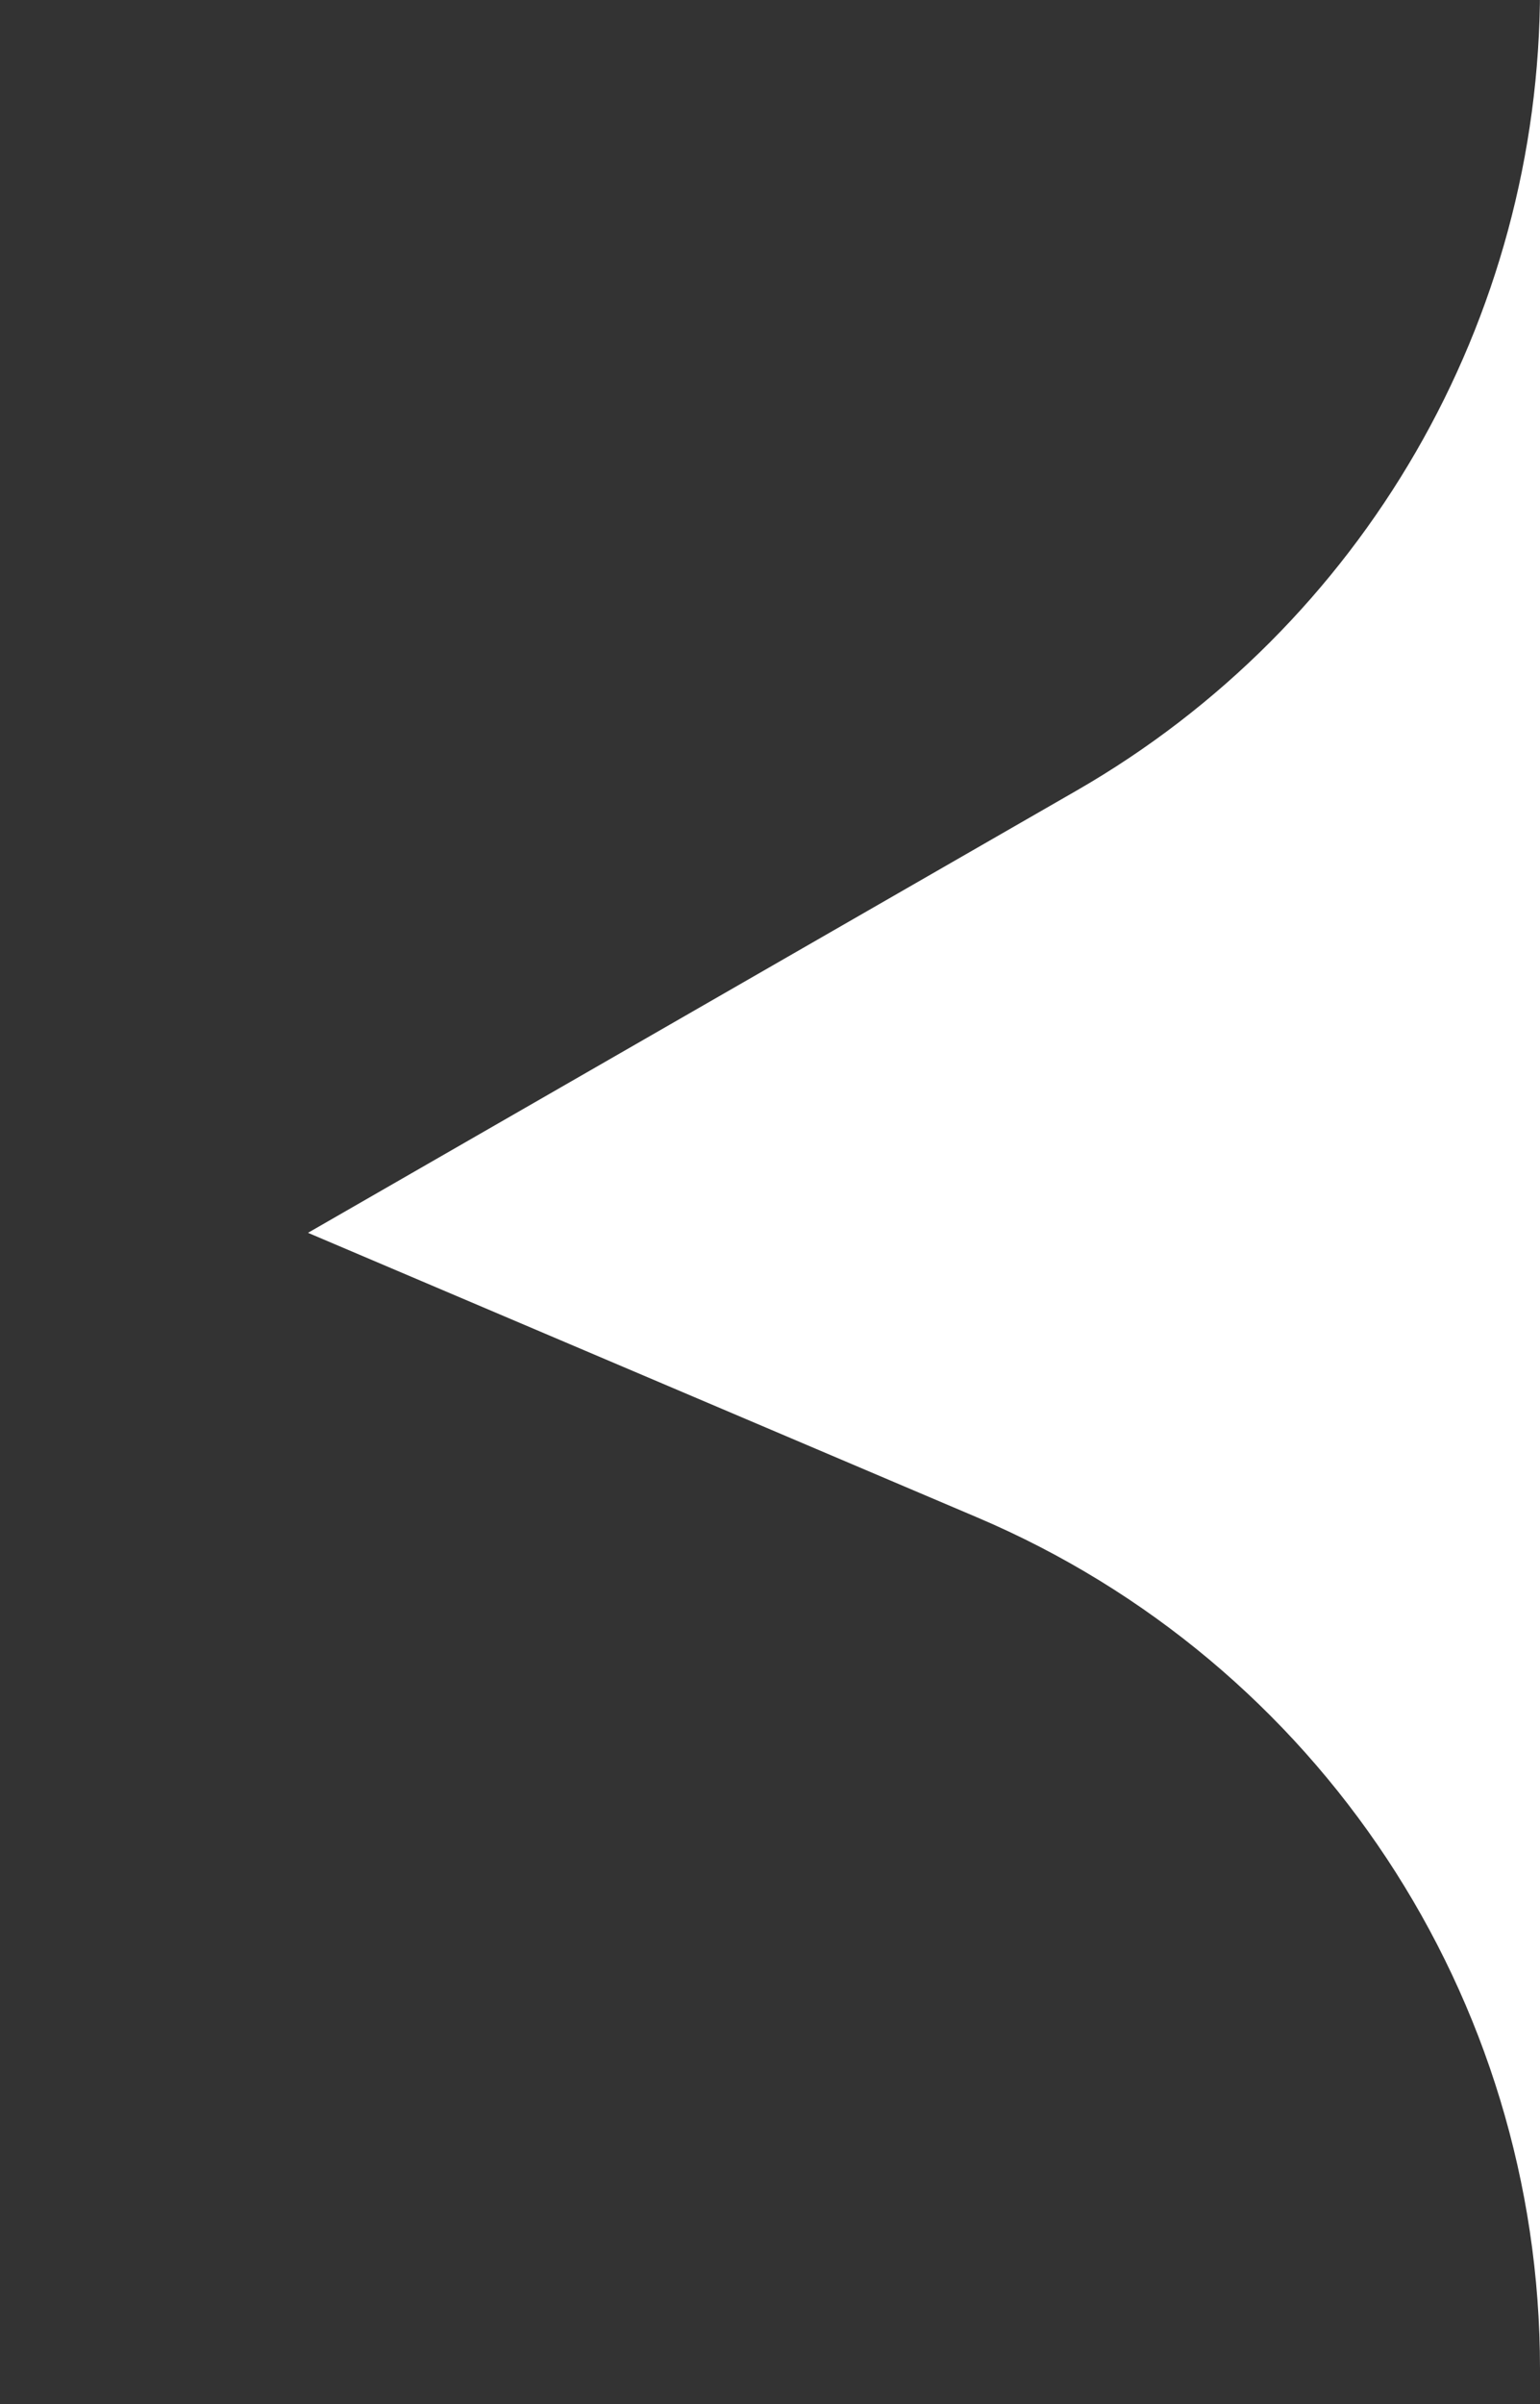 <?xml version="1.0" encoding="UTF-8"?> <svg xmlns="http://www.w3.org/2000/svg" width="50" height="78" viewBox="0 0 50 78" fill="none"><rect x="0" y="0" width="50" height="78" fill="#333333" stroke="none"/><g clip-path="url(#clip0_336_19)"><path d="M50 -7C50 -23.569 63.431 -37 80 -37H979.893C996.504 -37 1009.95 -23.504 1009.89 -6.894L1009.6 74.692C1009.55 90.988 996.491 104.258 980.198 104.58L80.594 122.394C63.796 122.727 50 109.201 50 92.4V76.847C50 64.813 42.809 53.944 31.734 49.237L10 40L34.954 25.651C44.262 20.299 50 10.381 50 -0.356V-7Z" fill="white"></path></g><defs><clipPath id="clip0_336_19"><rect width="50" height="78" fill="white"></rect></clipPath></defs></svg> 